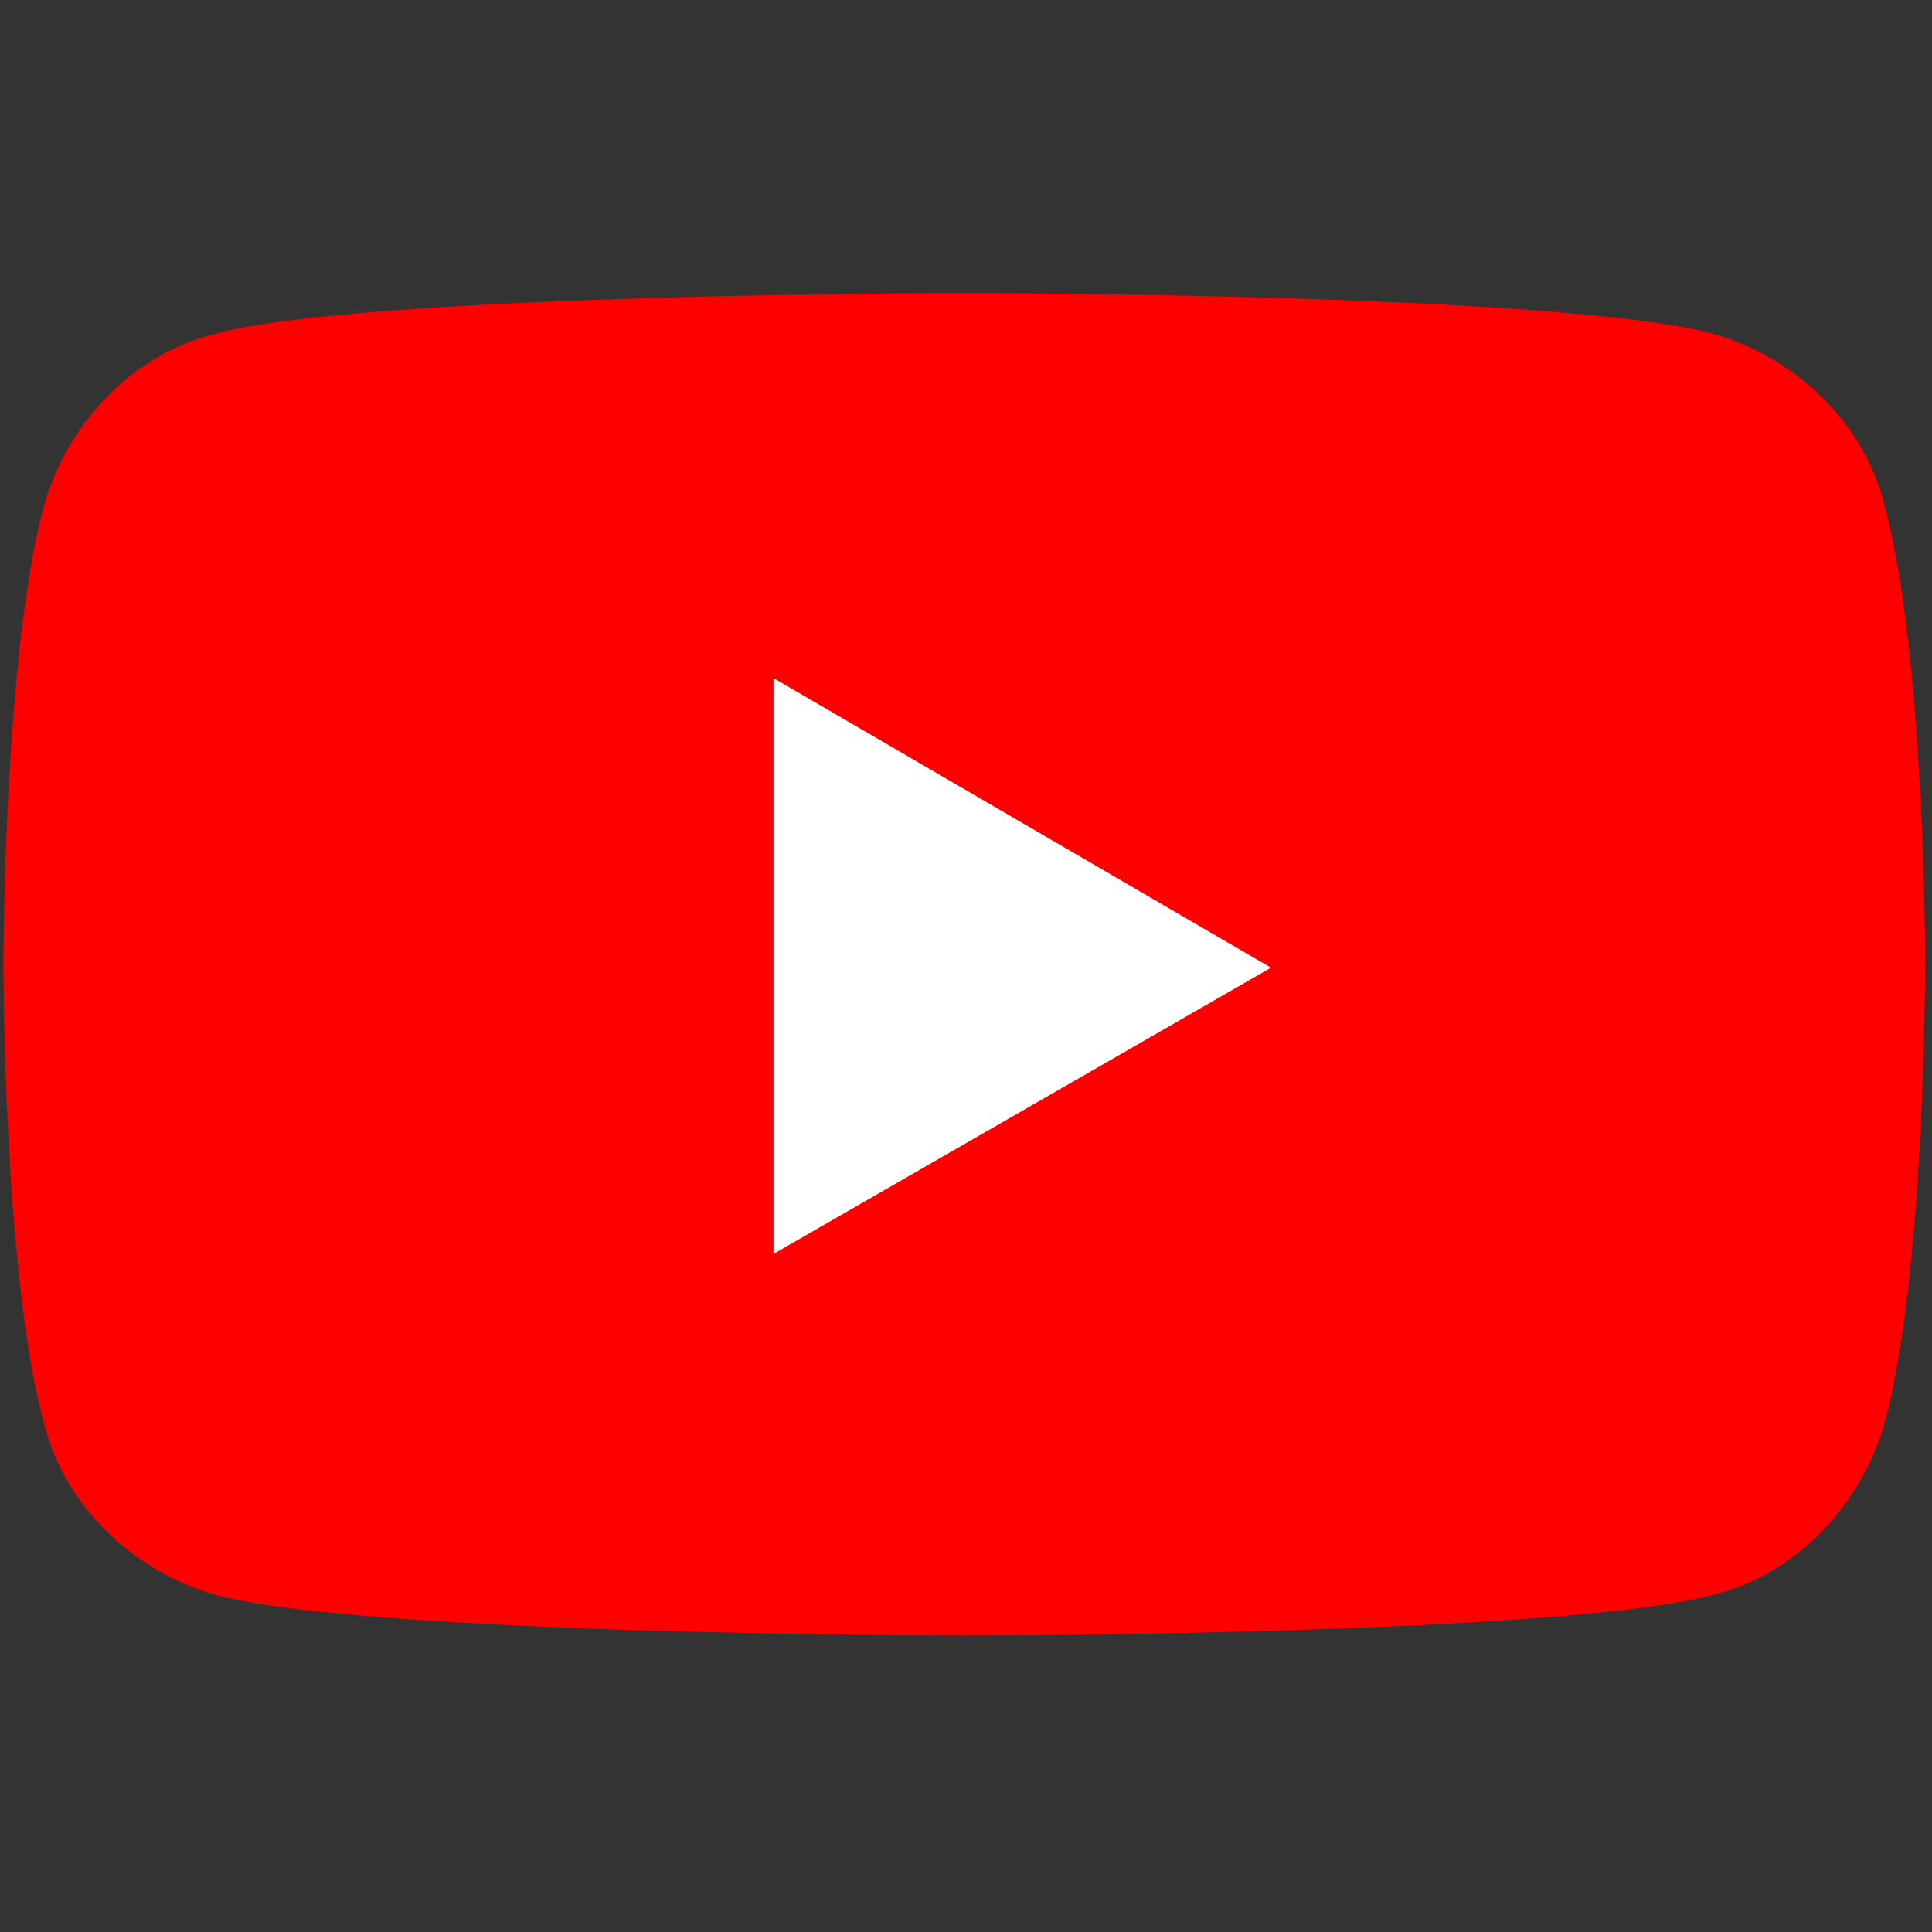 <?xml version="1.0" encoding="utf-8"?>
<!-- Generator: Adobe Illustrator 25.1.0, SVG Export Plug-In . SVG Version: 6.00 Build 0)  -->
<svg version="1.1" id="レイヤー_1" xmlns="http://www.w3.org/2000/svg" xmlns:xlink="http://www.w3.org/1999/xlink" x="0px"
	 y="0px" viewBox="0 0 56.7 56.7" style="enable-background:new 0 0 56.7 56.7;" xml:space="preserve">
<rect x="0" y="0" width="56.7" height="56.7" fill="#333333" stroke="none"/>
<style type="text/css">
	.st0{fill:#FF0000;}
	.st1{fill:#FFFFFF;}
</style>
<g>
	<path class="st0" d="M55.3,14.8c-0.6-2.4-2.6-4.3-5-5c-4.4-1.2-22-1.2-22-1.2s-17.6,0-22,1.2c-2.4,0.6-4.3,2.6-5,5
		c-1.2,4.4-1.2,13.5-1.2,13.5s0,9.2,1.2,13.5c0.6,2.4,2.6,4.3,5,5c4.4,1.2,22,1.2,22,1.2s17.6,0,22-1.2c2.4-0.6,4.3-2.6,5-5
		c1.2-4.4,1.2-13.5,1.2-13.5S56.5,19.2,55.3,14.8z"/>
	<polygon class="st1" points="22.7,36.8 37.3,28.4 22.7,19.9 	"/>
</g>
</svg>
